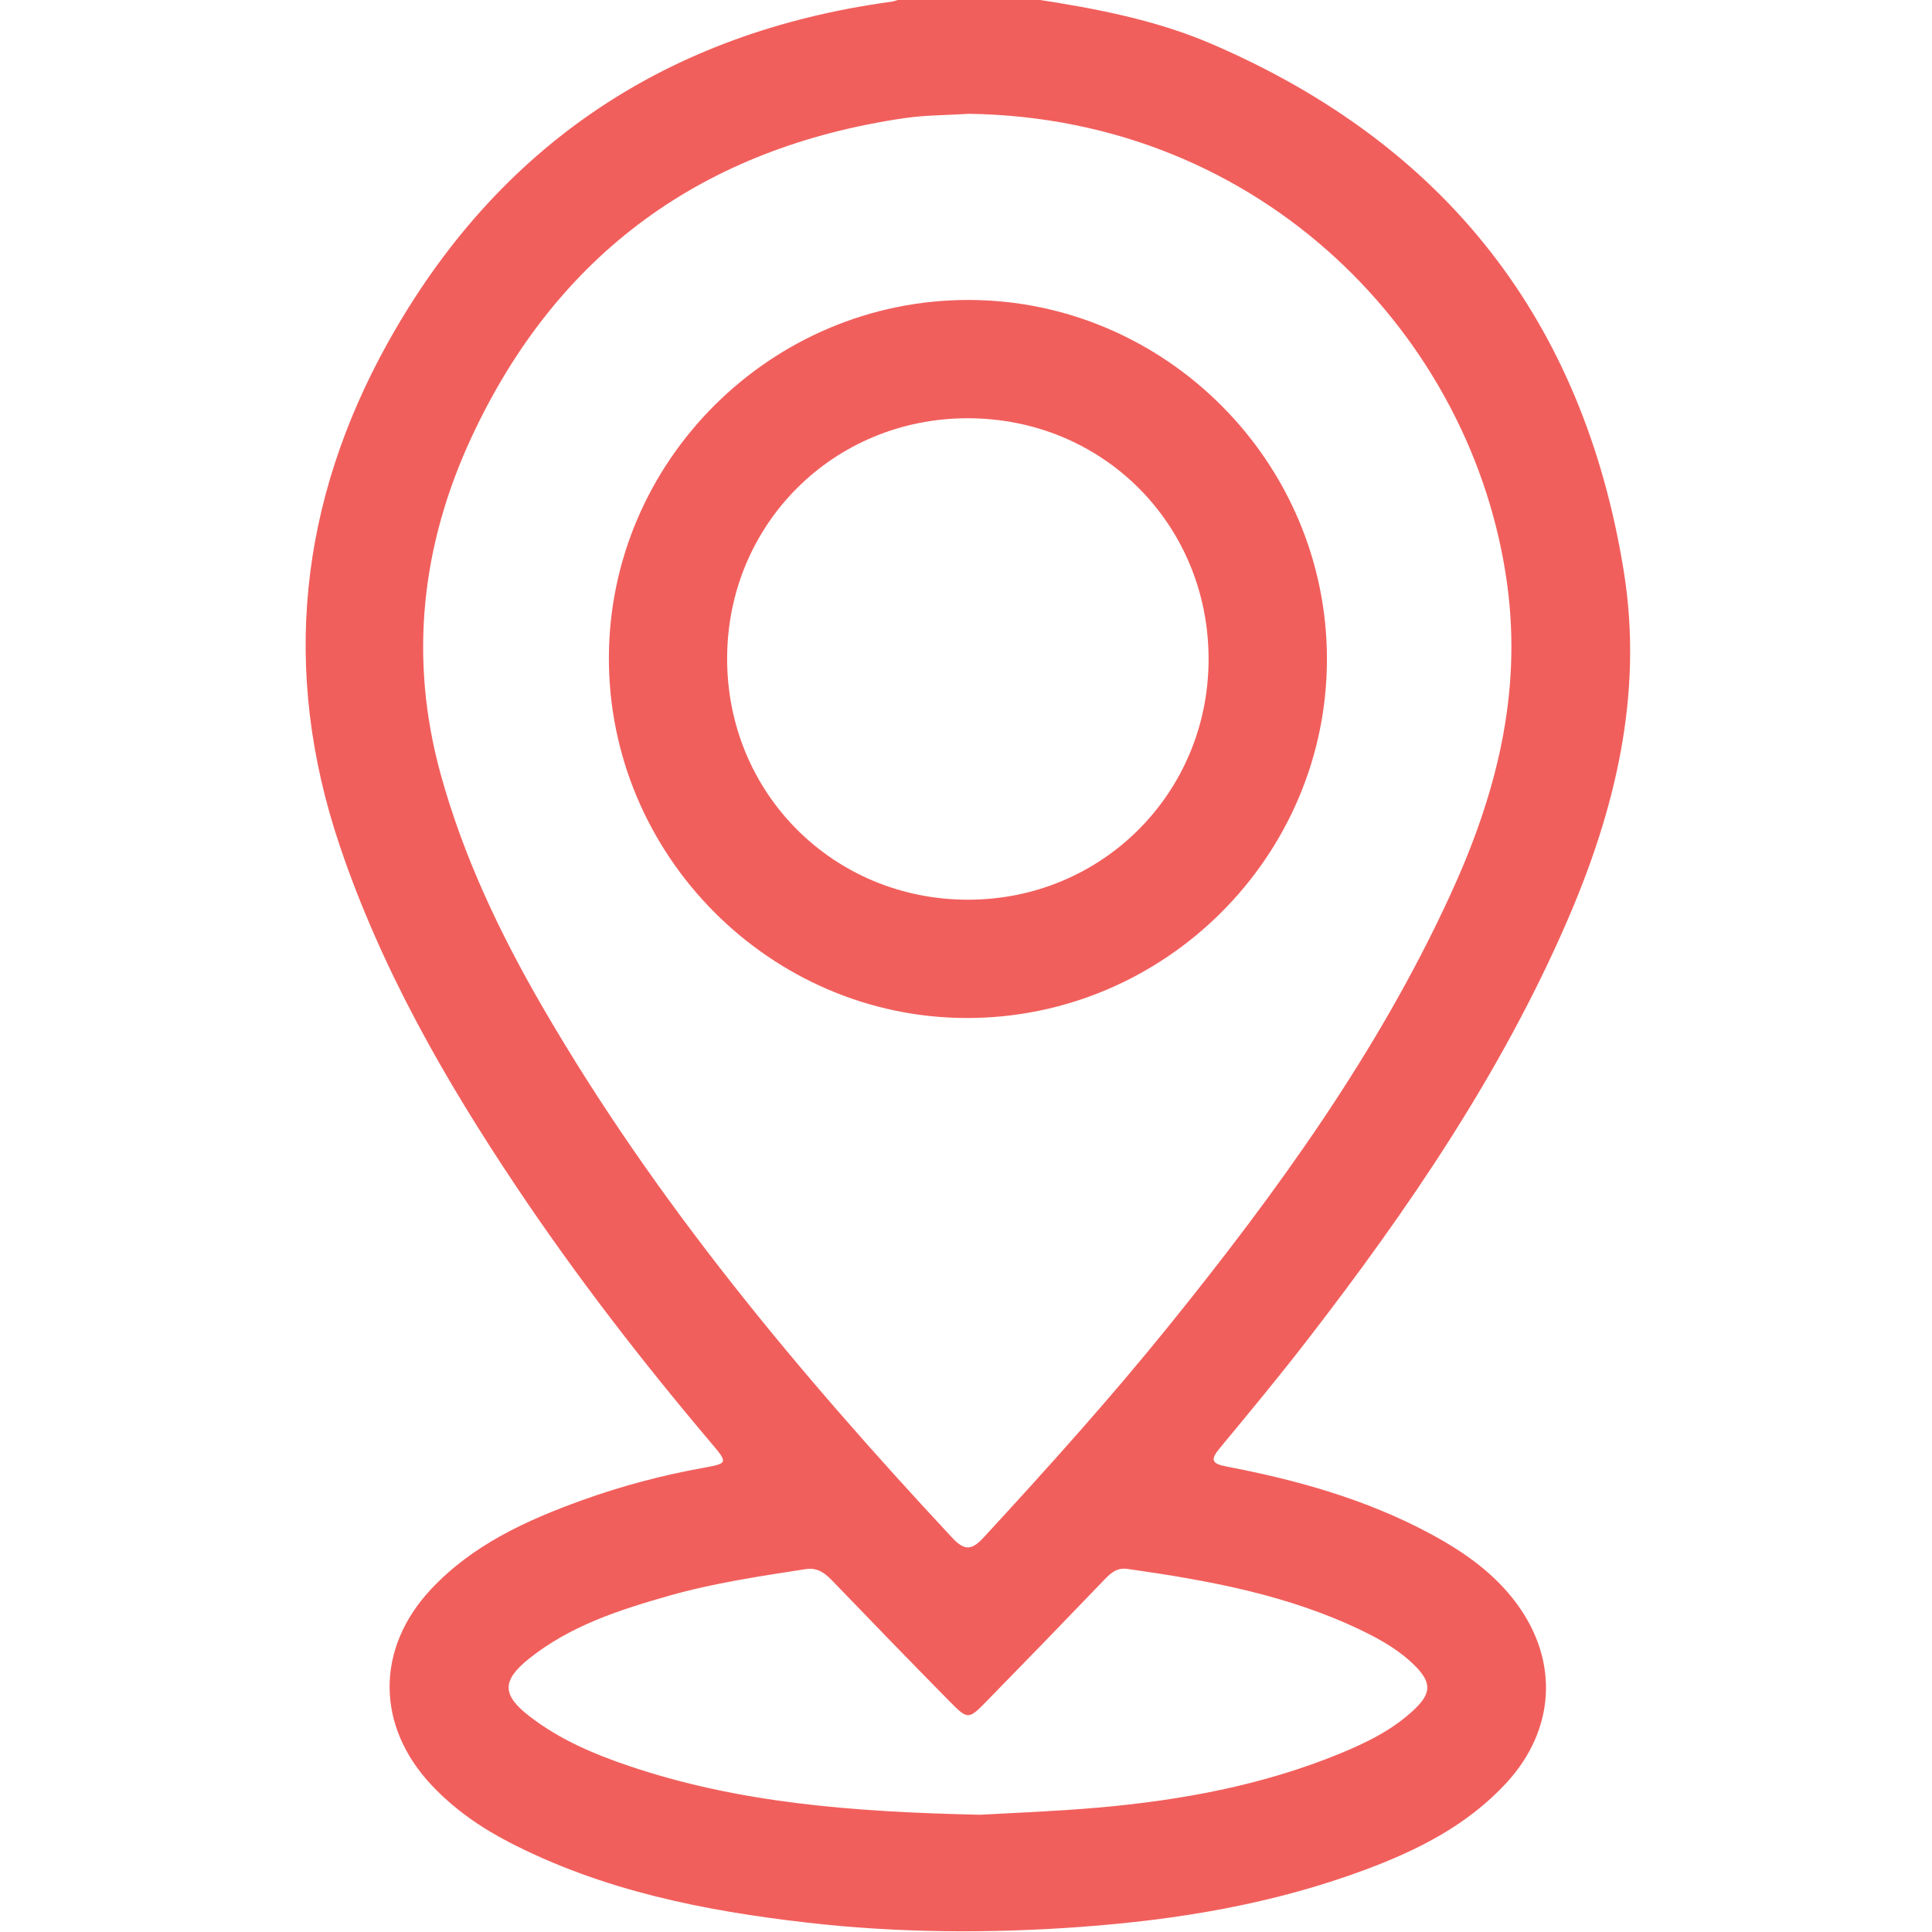 <svg width="512" height="512" viewBox="0 0 512 512" fill="none" xmlns="http://www.w3.org/2000/svg">
<g clip-path="url(#clip0_79_826)">
<g clip-path="url(#clip1_79_826)">
<path d="M274.481 -0.188C290.456 2.268 306.312 5.271 321.233 11.704C383.039 38.343 419.594 84.934 430.311 151.345C435.57 183.963 428.056 214.82 415.07 244.635C397.573 284.78 373.123 320.602 346.497 355.061C338.97 364.804 331.109 374.307 323.248 383.782C320.726 386.825 321.046 387.88 324.996 388.64C343.694 392.204 361.939 397.302 378.835 406.351C387.71 411.102 395.905 416.774 401.964 425.009C413.228 440.304 412.094 458.468 399.241 472.455C388.898 483.692 375.725 490.312 361.738 495.517C337.382 504.592 312.01 508.796 286.172 510.665C262.042 512.413 237.939 512.266 213.916 509.517C186.53 506.381 159.664 501.015 134.866 488.176C127.286 484.253 120.359 479.421 114.447 473.162C99.646 457.493 99.459 436.927 114.22 421.165C125.231 409.407 139.471 402.908 154.285 397.569C164.775 393.792 175.559 390.936 186.556 388.961C192.842 387.826 192.909 387.653 188.678 382.661C170.274 360.92 152.857 338.405 137.002 314.729C117.97 286.302 101.047 256.78 90.037 224.135C74.368 177.664 79.333 132.874 102.876 90.647C131.917 38.556 176.854 8.568 236.137 0.466C236.951 0.36 237.726 0.039 238.526 -0.188C250.511 -0.188 262.496 -0.188 274.481 -0.188ZM256.797 30.162C250.938 30.535 245.239 30.495 239.661 31.309C186.356 39.117 147.572 67.117 124.884 116.031C111.697 144.472 108.308 174.367 116.756 205.077C122.802 227.071 132.518 247.478 143.915 267.097C173.851 318.666 211.834 364.043 252.326 407.499C255.796 411.222 257.678 410.715 260.841 407.272C277.644 389.027 294.233 370.596 309.822 351.284C338.543 315.717 365.235 278.801 384.414 237.014C396.385 210.923 403.405 184.123 399.415 154.829C390.499 89.339 334.646 31.256 256.797 30.162ZM259.747 480.929C267.795 480.462 279.432 480.049 291.03 479.034C312.985 477.099 334.552 473.149 355.065 464.727C362.312 461.751 369.372 458.294 375.098 452.742C379.302 448.658 379.262 445.856 375.218 441.692C371.214 437.581 366.316 434.752 361.205 432.256C341.466 422.66 320.218 418.816 298.758 415.773C296.088 415.4 294.46 416.761 292.765 418.536C282.395 429.346 271.972 440.103 261.495 450.807C256.677 455.745 256.49 455.772 251.752 450.981C241.356 440.437 231.052 429.787 220.776 419.123C218.734 417.001 216.785 415.333 213.476 415.84C201.304 417.722 189.132 419.524 177.267 422.9C164.108 426.637 151.082 430.854 140.192 439.57C132.891 445.415 133.038 449.246 140.432 454.918C148.319 460.977 157.341 464.847 166.684 467.997C195.685 477.806 225.807 480.182 259.747 480.929Z" fill="#F15F5C"/>
<path d="M256.667 79.492C308.824 79.532 351.651 122.44 351.651 174.664C351.651 227.021 308.57 269.902 256.093 269.782C204.043 269.662 161.281 226.594 161.361 174.33C161.442 122.173 204.376 79.452 256.667 79.492ZM256.4 110.842C220.859 110.869 192.752 138.936 192.698 174.464C192.645 210.205 220.859 238.459 256.587 238.432C292.021 238.405 320.248 210.205 320.288 174.771C320.341 138.963 292.208 110.816 256.4 110.842Z" fill="#F15F5C"/>
</g>
</g>
<defs>
<clipPath id="clip0_79_826">
<rect width="512" height="512" fill="white"/>
</clipPath>
<clipPath id="clip1_79_826">
<rect width="351.005" height="512" fill="white" transform="translate(80.998 -0.188)"/>
</clipPath>
</defs>
</svg>

